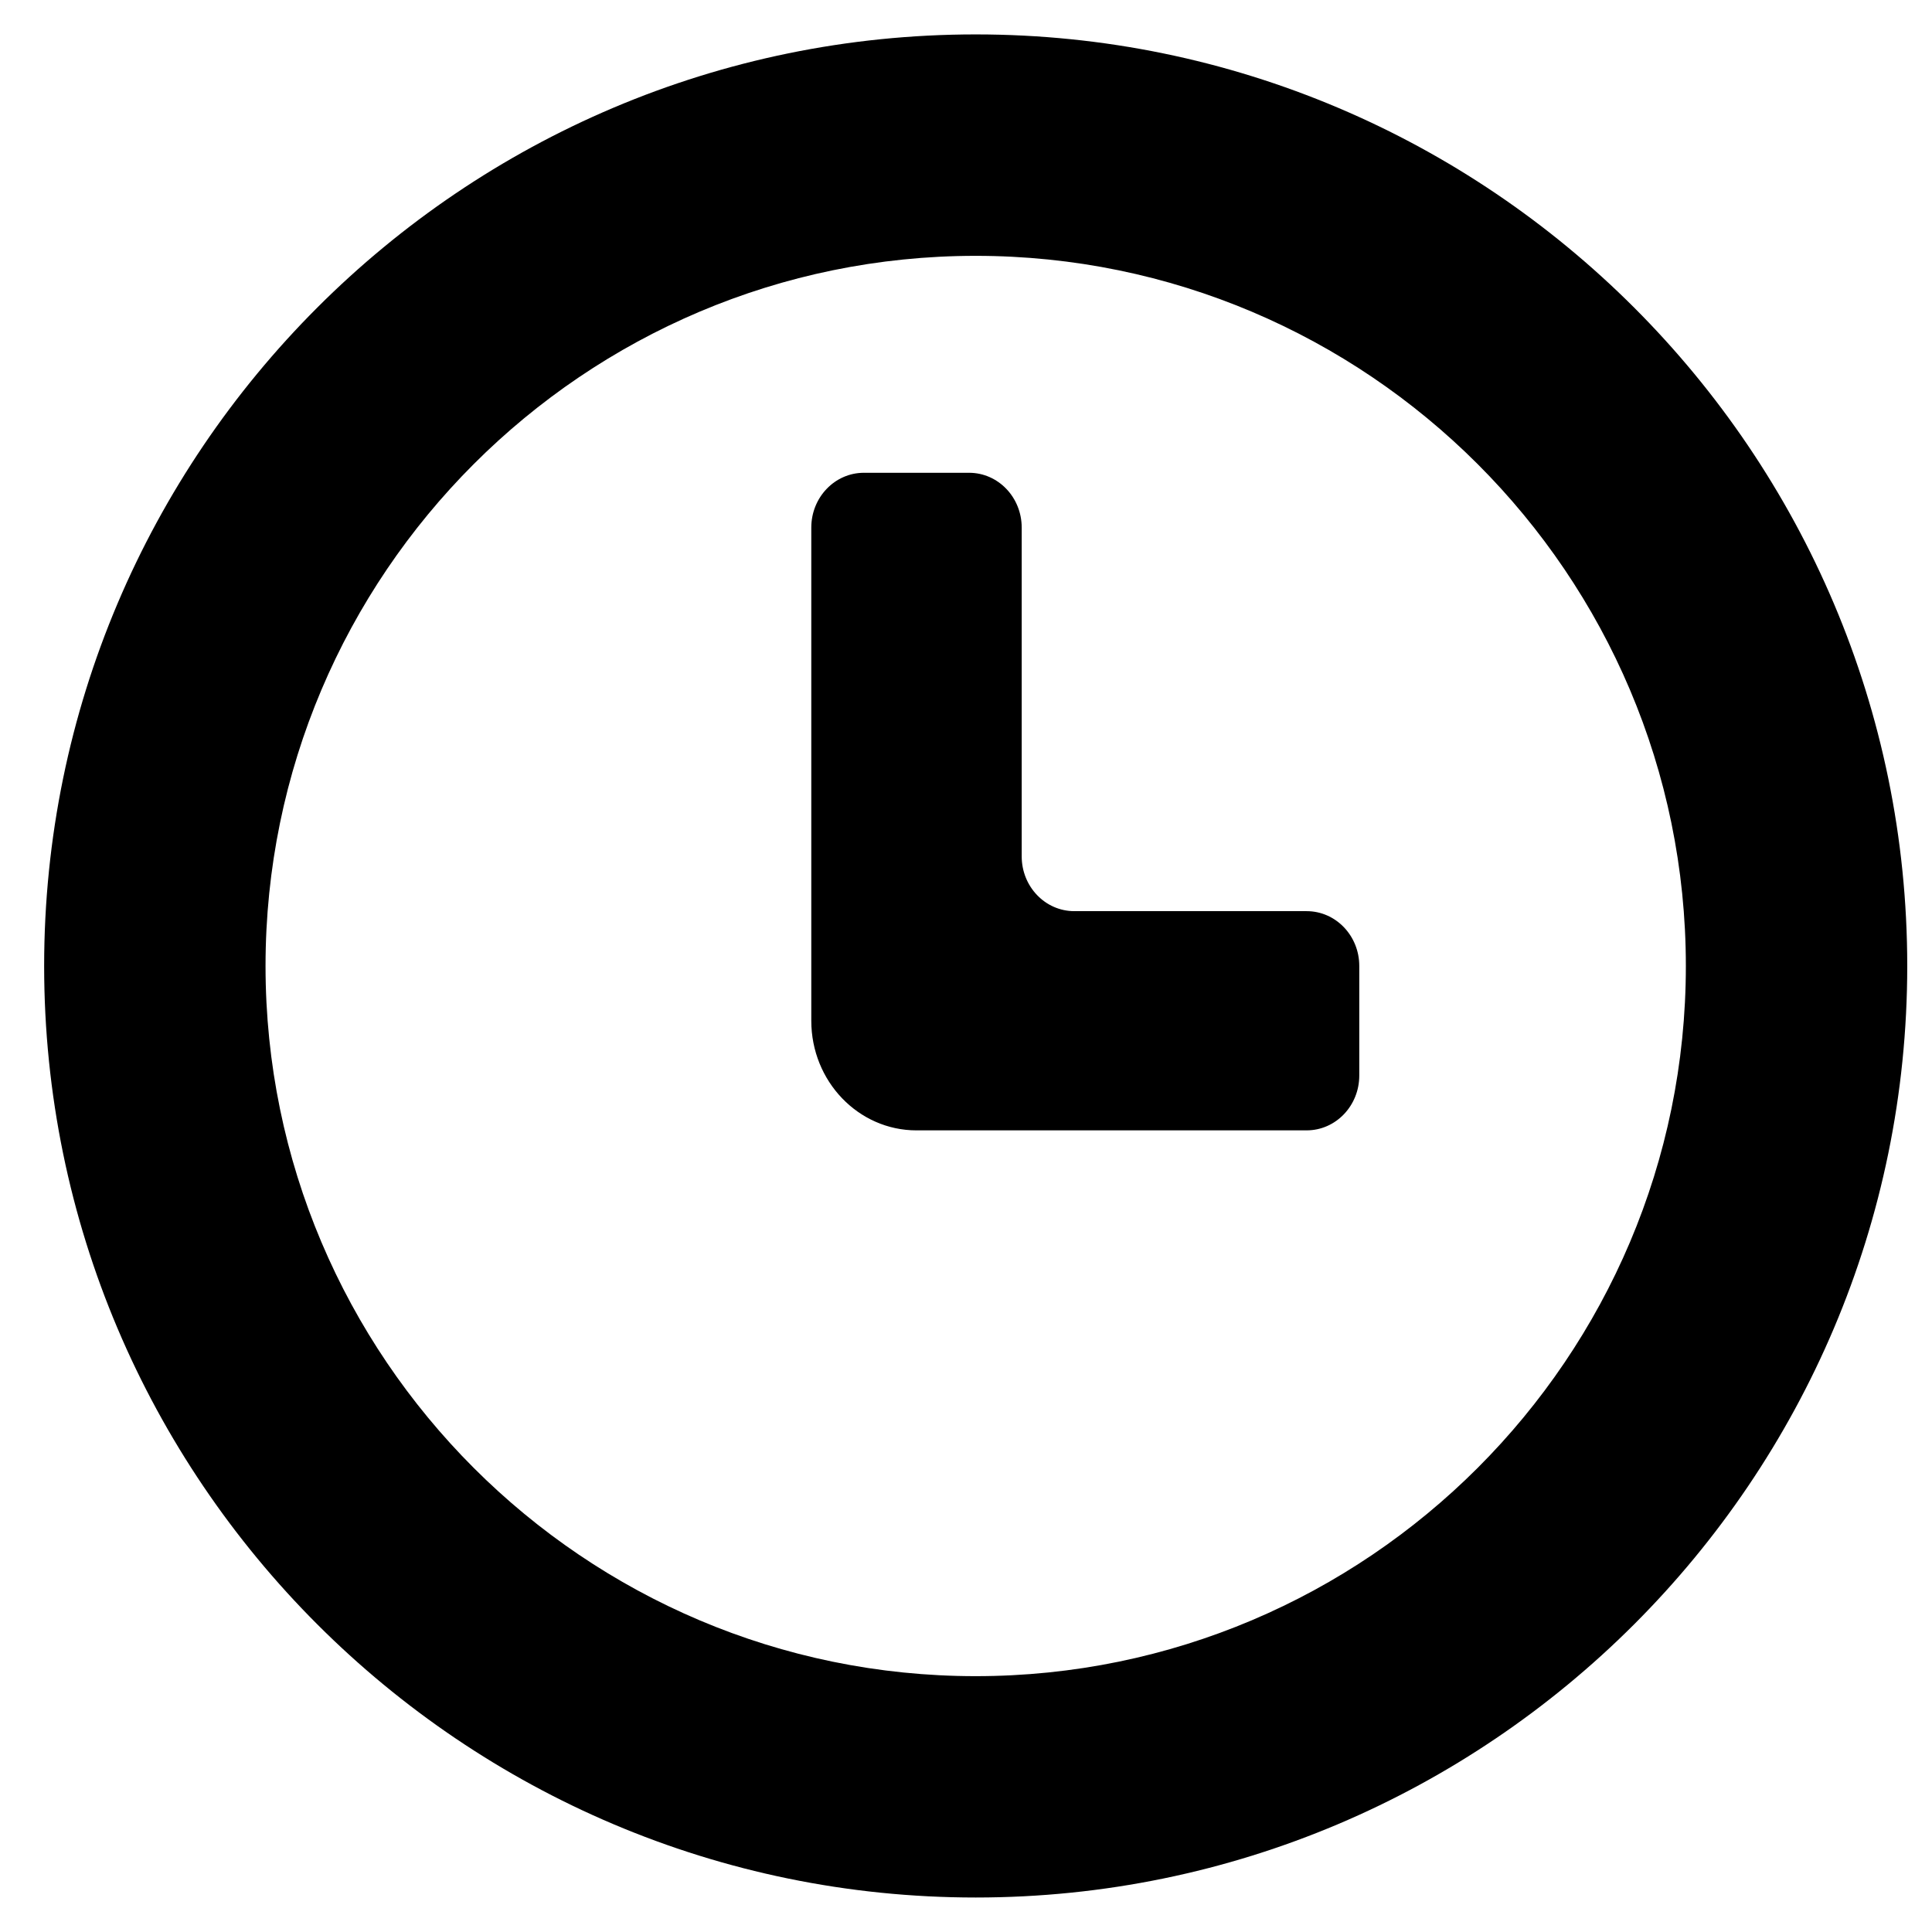 <?xml version="1.0" encoding="UTF-8"?>
<!-- Uploaded to: ICON Repo, www.svgrepo.com, Generator: ICON Repo Mixer Tools -->
<svg fill="#000000" width="800px" height="800px" version="1.1" viewBox="144 144 512 512" xmlns="http://www.w3.org/2000/svg">
 <g>
  <path d="m402.57 646.86c-136.12 0-246.87-110.74-246.87-246.87 0-136.12 110.74-246.87 246.87-246.87 136.13 0 246.87 110.74 246.87 246.87 0 136.13-110.74 246.87-246.87 246.87zm0-435.06c-103.78 0-188.2 84.418-188.2 188.2s84.418 188.2 188.2 188.2c103.78-0.004 188.2-84.422 188.2-188.2 0-103.78-84.422-188.2-188.2-188.2z"/>
  <path d="m490.28 443.56h-103.4c-15.402 0-27.879-13.008-27.879-29.043v-130.7c0-8.027 6.238-14.523 13.941-14.523h27.879c7.703 0 13.941 6.5 13.941 14.523v87.129c0 8.027 6.238 14.52 13.941 14.52h61.574c7.699 0 13.945 6.492 13.945 14.52v29.043c0 8.027-6.246 14.527-13.945 14.527z"/>
 </g>
</svg>
